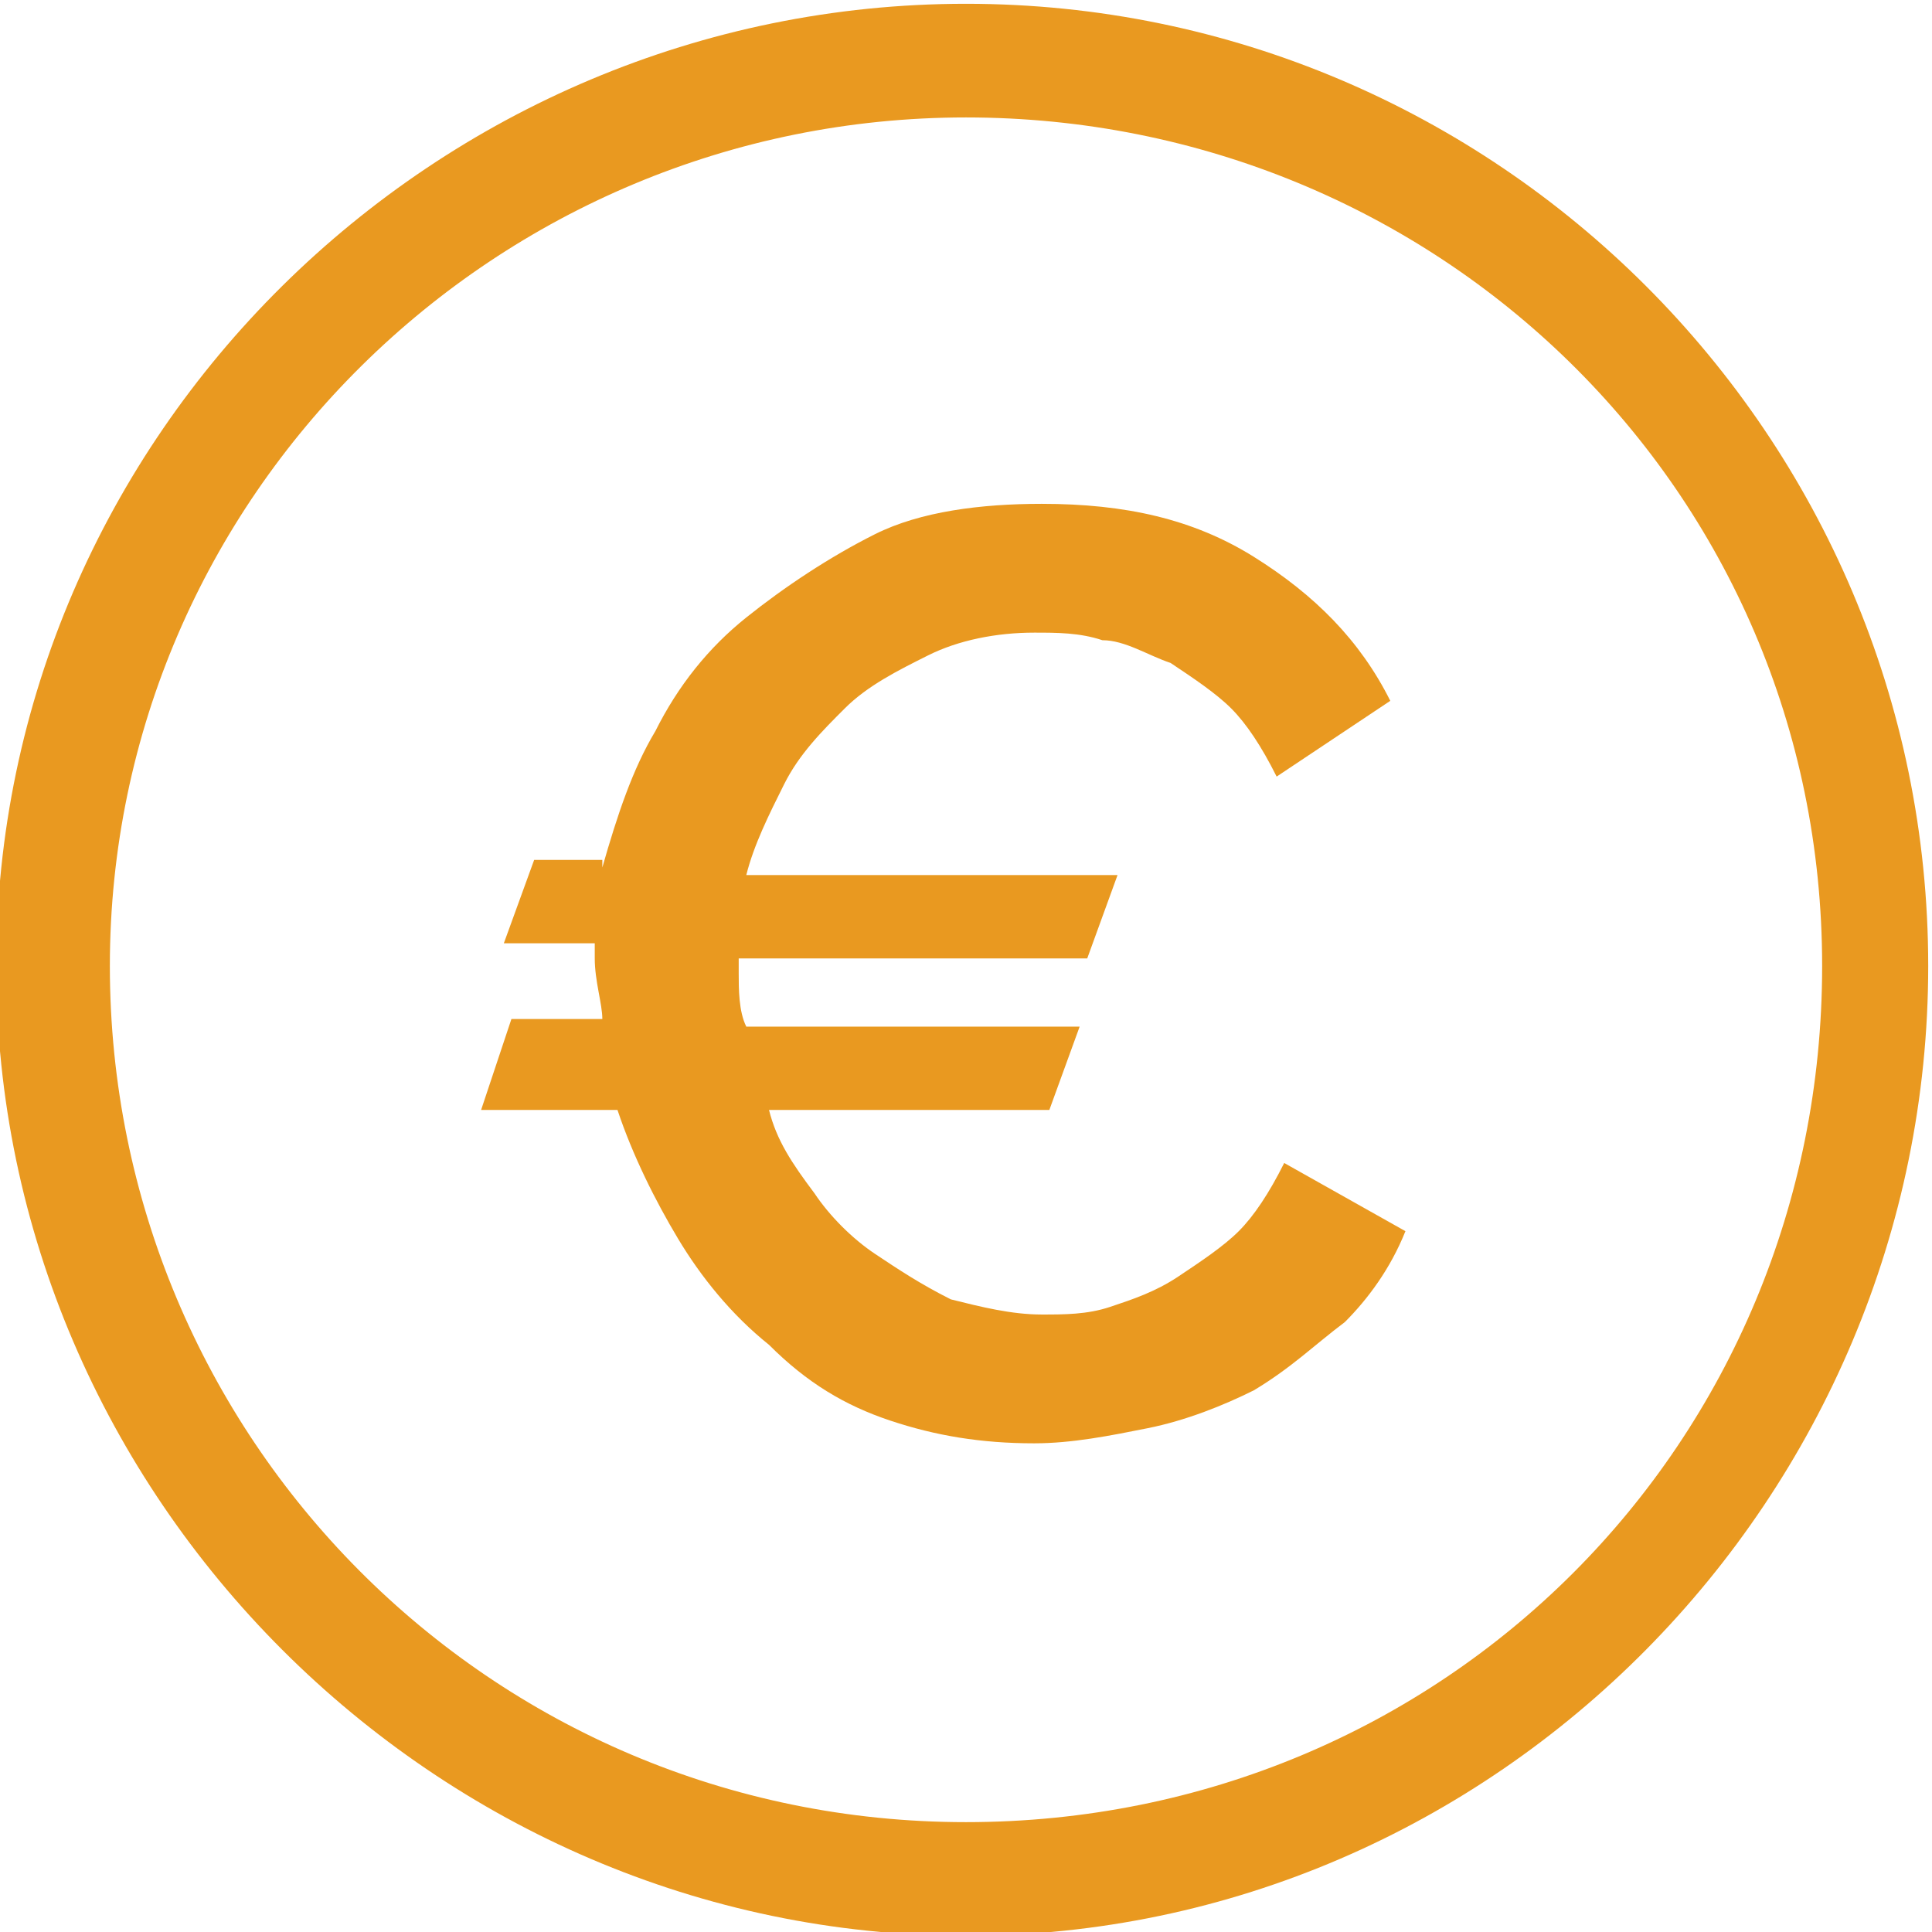 <svg xmlns="http://www.w3.org/2000/svg" xmlns:xlink="http://www.w3.org/1999/xlink" id="Calque_1" x="0px" y="0px" width="25.5px" height="25.5px" viewBox="0 0 25.5 25.5" style="enable-background:new 0 0 25.5 25.5;" xml:space="preserve"> <style type="text/css"> .st0{enable-background:new ;} .st1{fill:#E99920;} </style> <g id="Euro" transform="translate(0.75 0.75)"> <g id="Euro-2"> <g class="st0"> <g> <path class="st1" d="M7.2,10.7C7.4,10,7.6,9.4,7.9,8.9c0.3-0.6,0.7-1.1,1.2-1.5c0.5-0.4,1.1-0.8,1.7-1.1C11.4,6,12.2,5.9,13,5.9 c1.1,0,2,0.2,2.8,0.7c0.8,0.5,1.4,1.1,1.8,1.9l-1.5,1c-0.2-0.4-0.4-0.7-0.6-0.9c-0.2-0.2-0.5-0.4-0.8-0.6 c-0.3-0.1-0.6-0.3-0.9-0.3c-0.3-0.1-0.6-0.1-0.9-0.1c-0.5,0-1,0.1-1.4,0.3c-0.4,0.2-0.8,0.4-1.1,0.7c-0.3,0.3-0.6,0.6-0.8,1 c-0.2,0.4-0.4,0.8-0.5,1.2h4.9l-0.4,1.1H9v0.2c0,0.2,0,0.5,0.1,0.7h4.4l-0.4,1.1H9.4c0.1,0.4,0.3,0.7,0.6,1.1 c0.2,0.3,0.5,0.6,0.8,0.8c0.3,0.2,0.6,0.4,1,0.6c0.4,0.1,0.8,0.2,1.2,0.2c0.3,0,0.6,0,0.9-0.1c0.3-0.1,0.6-0.2,0.9-0.4 c0.3-0.2,0.6-0.4,0.8-0.6c0.2-0.2,0.4-0.5,0.6-0.9l1.6,0.9c-0.2,0.5-0.5,0.9-0.8,1.2c-0.4,0.3-0.7,0.6-1.2,0.9 c-0.4,0.2-0.9,0.4-1.4,0.5c-0.5,0.1-1,0.2-1.5,0.2c-0.7,0-1.3-0.1-1.9-0.3s-1.1-0.5-1.6-1c-0.5-0.4-0.9-0.9-1.2-1.4 c-0.3-0.5-0.6-1.1-0.8-1.7H5.6L6,12.7h1.2c0-0.2-0.1-0.5-0.1-0.8v-0.2H5.9l0.4-1.1H7.2z"></path> </g> </g> <g id="Oval_Copy"> <path class="st1" d="M12,24.8C5,24.8-0.8,19-0.8,12S5-0.7,12-0.7S24.7,5,24.7,12S19,24.8,12,24.8z M12,0.8 C5.8,0.8,0.7,5.8,0.7,12s5,11.3,11.3,11.3s11.3-5,11.3-11.3S18.2,0.8,12,0.8z"></path> </g> </g> </g> </svg>